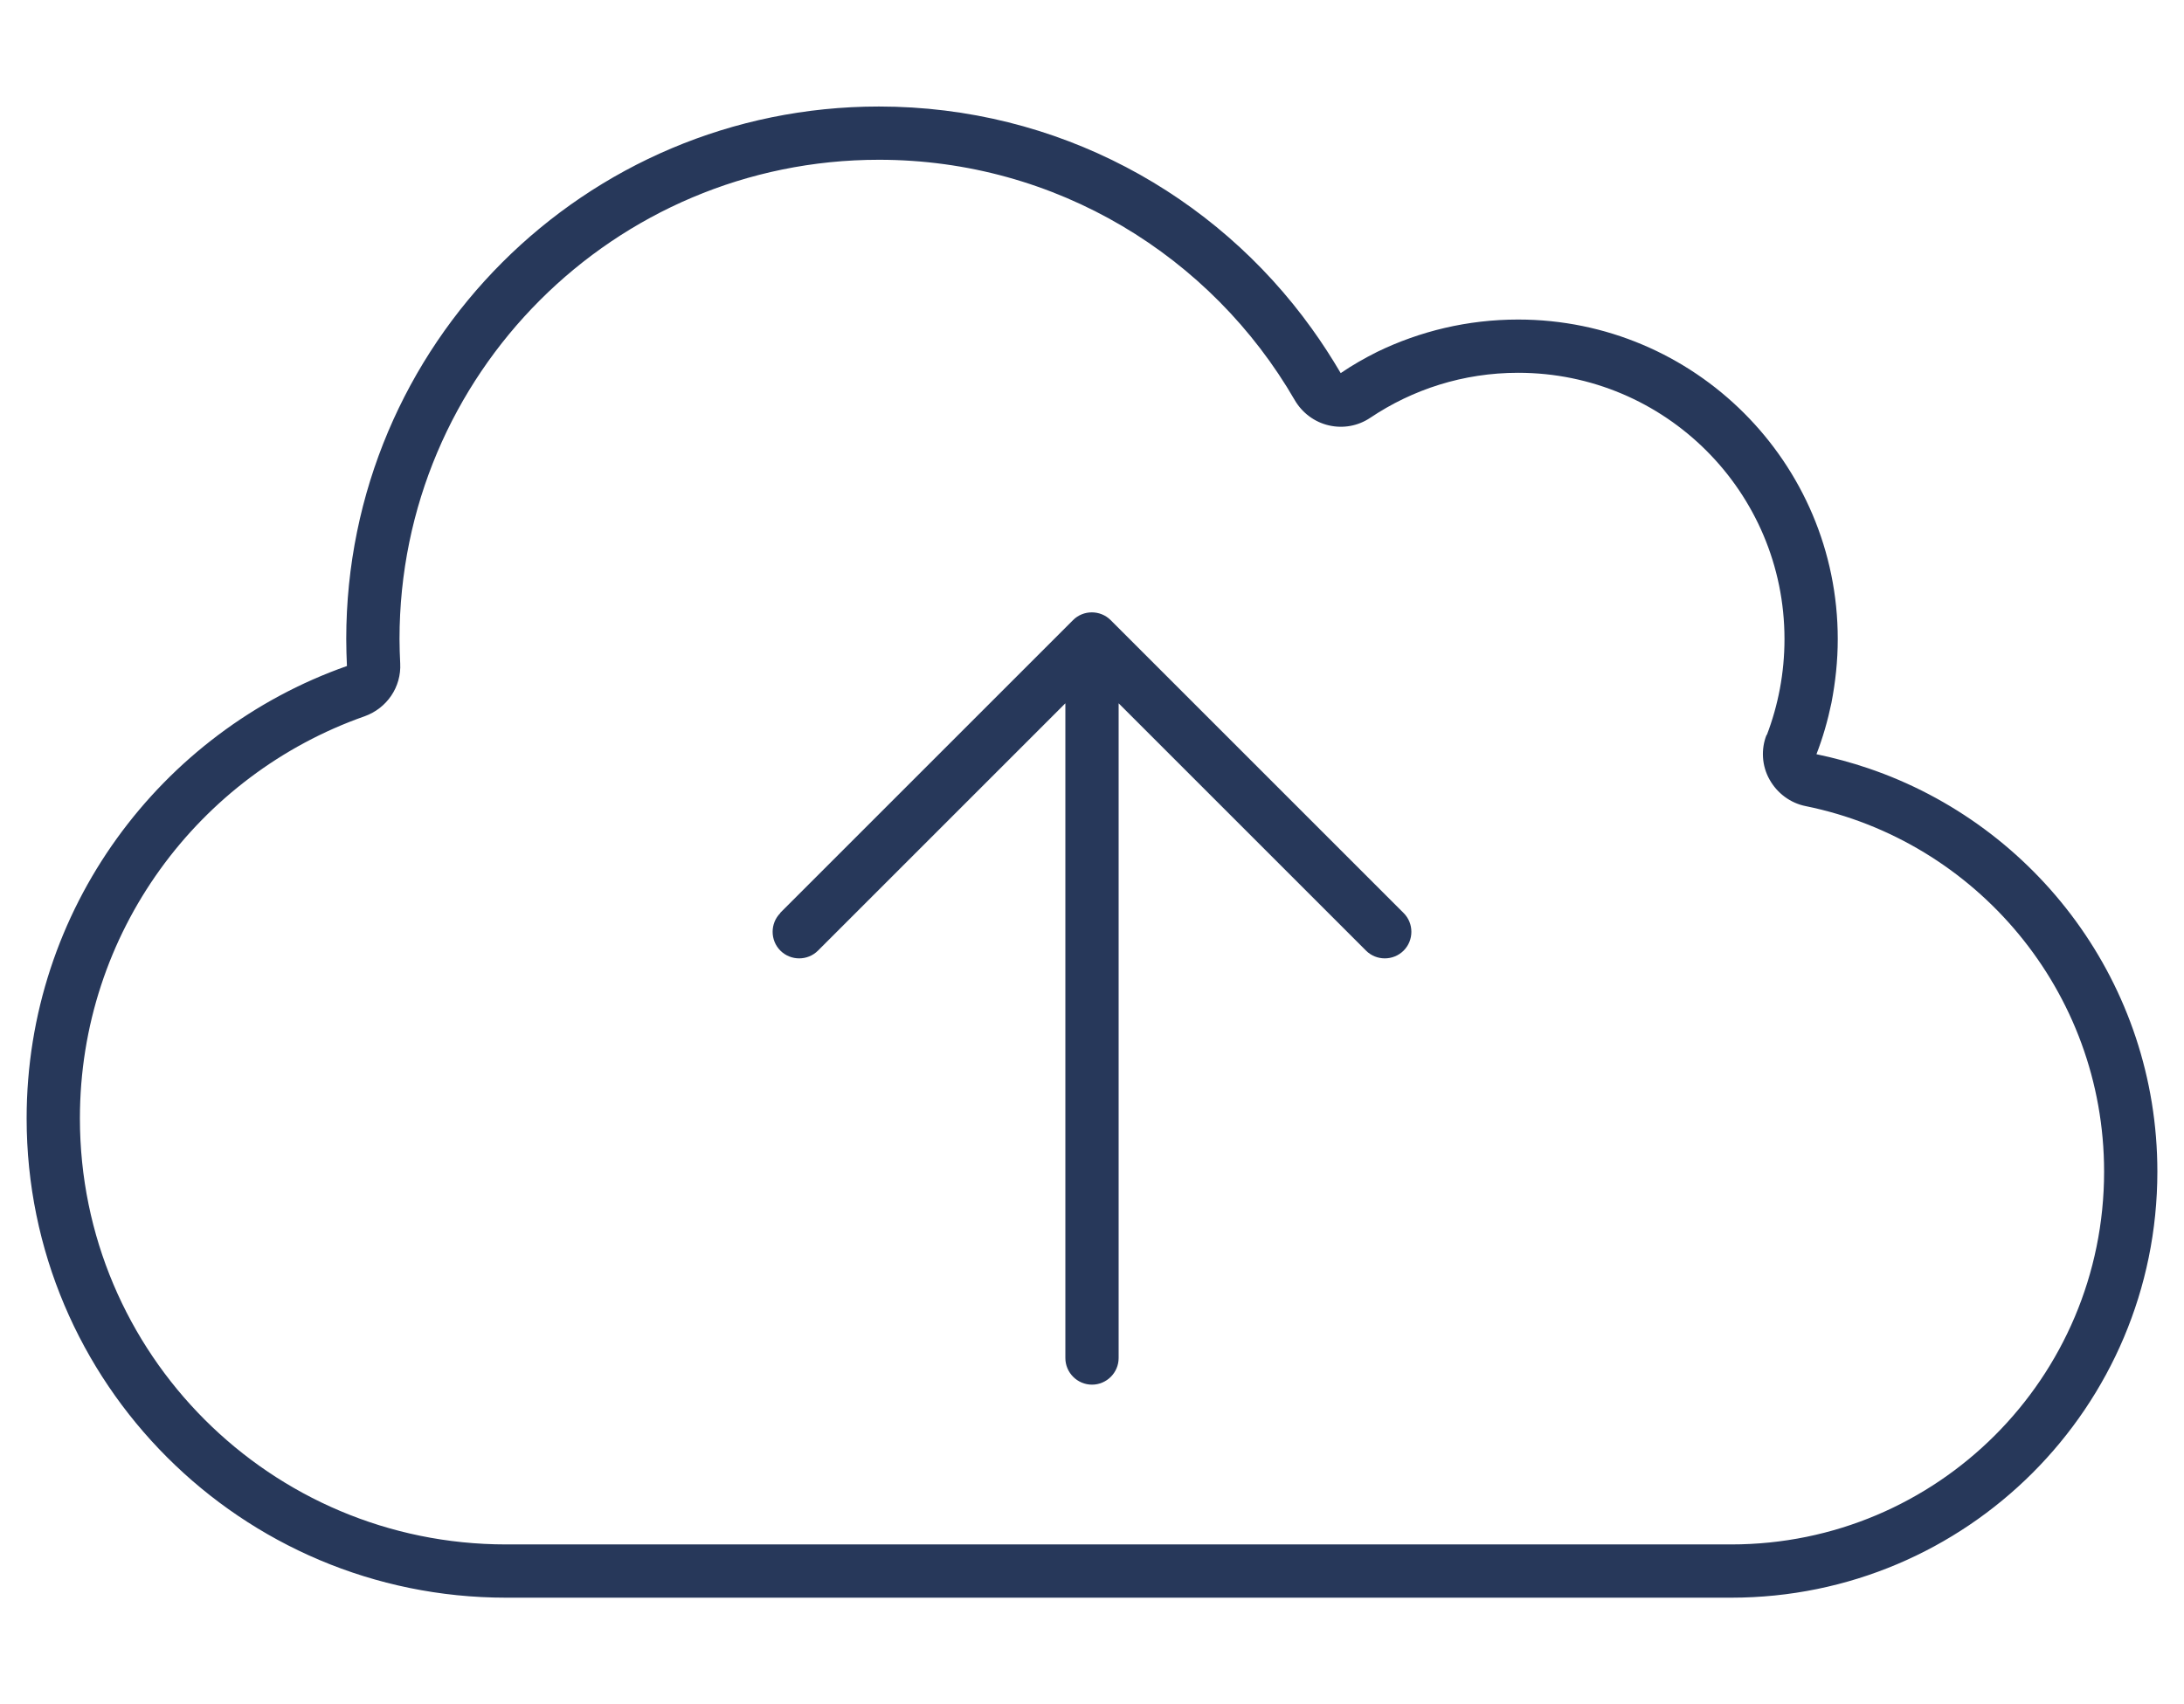<svg width="41" height="32" viewBox="0 0 41 32" fill="none" xmlns="http://www.w3.org/2000/svg">
<g clip-path="url(#clip0_1533_4734)">
<path d="M33.169 13.8C33.381 13.244 33.5 12.637 33.5 12C33.5 9.238 31.262 7 28.5 7C27.469 7 26.519 7.312 25.725 7.844C25.494 8 25.212 8.05 24.944 7.987C24.675 7.925 24.444 7.75 24.306 7.513C22.744 4.812 19.831 3 16.5 3C11.531 3 7.5 7.031 7.5 12C7.5 12.156 7.506 12.306 7.513 12.456C7.537 12.9 7.263 13.3 6.844 13.45C3.731 14.544 1.5 17.512 1.5 21C1.5 25.419 5.081 29 9.5 29H32.5C36.369 29 39.5 25.869 39.5 22C39.5 18.613 37.094 15.787 33.9 15.137C33.612 15.081 33.362 14.894 33.219 14.637C33.075 14.381 33.056 14.069 33.163 13.8H33.169ZM16.5 2C19.85 2 22.812 3.644 24.625 6.169C24.819 6.438 25 6.719 25.169 7.006C25.387 6.856 25.619 6.725 25.856 6.606C26.656 6.219 27.55 6 28.5 6C31.812 6 34.5 8.688 34.5 12C34.5 12.412 34.456 12.812 34.381 13.2C34.312 13.531 34.219 13.856 34.1 14.162C34.431 14.231 34.756 14.319 35.069 14.425C38.225 15.494 40.5 18.481 40.5 22C40.5 26.419 36.919 30 32.5 30H9.5C4.531 30 0.5 25.969 0.5 21C0.5 17.075 3.013 13.738 6.513 12.506C6.506 12.338 6.5 12.169 6.5 12C6.5 6.475 10.975 2 16.5 2ZM14.644 17.144L20.144 11.644C20.337 11.45 20.656 11.45 20.85 11.644L26.35 17.144C26.544 17.337 26.544 17.656 26.35 17.85C26.156 18.044 25.837 18.044 25.644 17.85L21 13.206V25.5C21 25.775 20.775 26 20.5 26C20.225 26 20 25.775 20 25.5V13.206L15.356 17.85C15.162 18.044 14.844 18.044 14.65 17.85C14.456 17.656 14.456 17.337 14.65 17.144H14.644Z" fill="#27385A"/>
</g>
<defs>
<clipPath id="clip0_1533_4734">
<rect width="40" height="32" fill="white" transform="translate(0.5)"/>
</clipPath>
</defs>
</svg>
